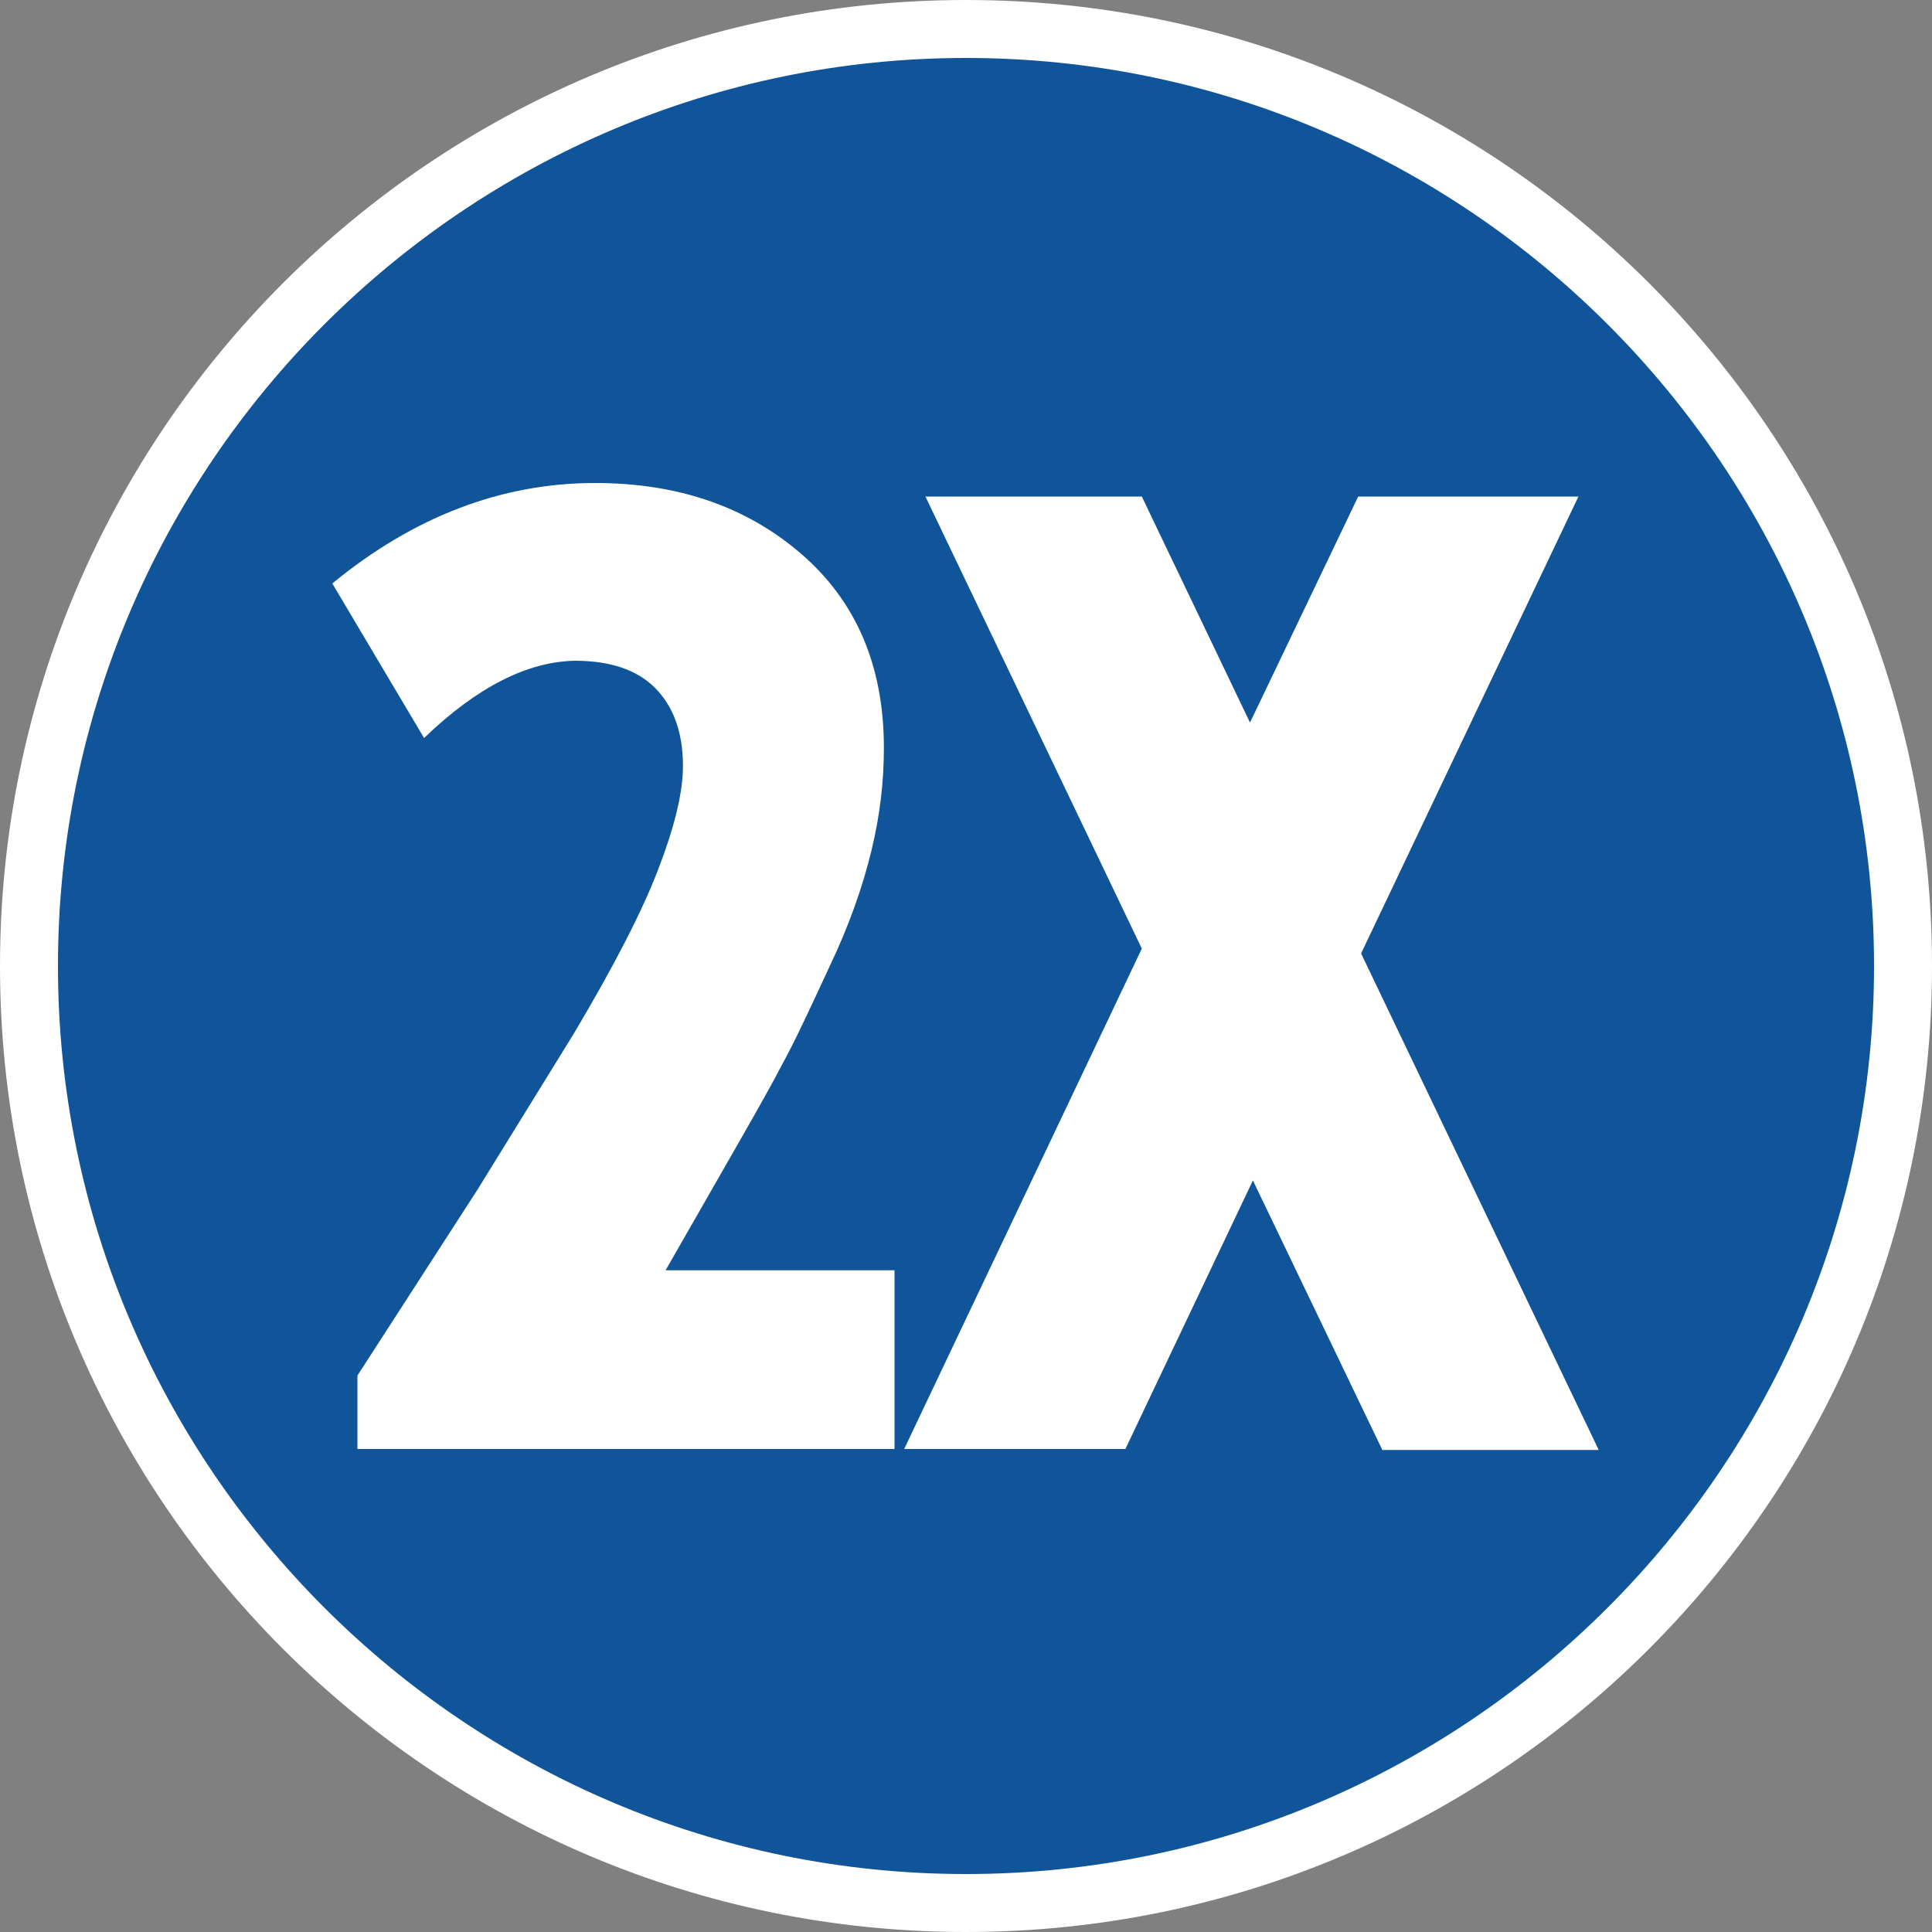 <svg width="50" height="50" viewBox="0 0 50 50" fill="none" xmlns="http://www.w3.org/2000/svg">
<rect x="0" y="0" width="50" height="50" fill="#808080" stroke="none"/>
<path d="M25 49.25C38.393 49.25 49.25 38.393 49.25 25C49.25 11.607 38.393 0.75 25 0.75C11.607 0.75 0.75 11.607 0.75 25C0.75 38.393 11.607 49.25 25 49.25Z" fill="#10559A"/>
<path d="M25 1.5C37.95 1.5 48.5 12.05 48.5 25C48.5 37.95 37.95 48.5 25 48.5C12.05 48.5 1.5 37.95 1.5 25C1.5 12.05 12.05 1.5 25 1.5ZM25 0C11.2 0 0 11.2 0 25C0 38.8 11.2 50 25 50C38.8 50 50 38.8 50 25C50 11.2 38.8 0 25 0Z" fill="white"/>
<path d="M10.975 19.1L8.6 15.1C10.7 13.375 12.975 12.5 15.4 12.5C17.525 12.5 19.3 13.1 20.725 14.325C22.15 15.55 22.875 17.225 22.875 19.35C22.875 20.225 22.775 21.1 22.55 22.025C22.325 22.95 21.975 23.95 21.475 25C20.975 26.075 20.575 26.95 20.2 27.625C19.85 28.3 19.3 29.25 18.6 30.475L17.225 32.875H23.15V37.5H9.25V35.6L12.35 30.8L14.85 26.75C15.875 25.025 16.6 23.625 17.025 22.525C17.45 21.425 17.675 20.525 17.675 19.825C17.675 18.95 17.425 18.275 16.95 17.8C16.475 17.325 15.775 17.1 14.875 17.1C13.65 17.125 12.35 17.775 10.975 19.1Z" fill="white"/>
<path d="M35.15 12.85H40.85L35.225 24.675L41.375 37.525H35.775L32.425 30.55L29.125 37.5H23.4L29.55 24.55L23.95 12.85H29.55L32.35 18.7L35.15 12.85Z" fill="white"/>
</svg>

